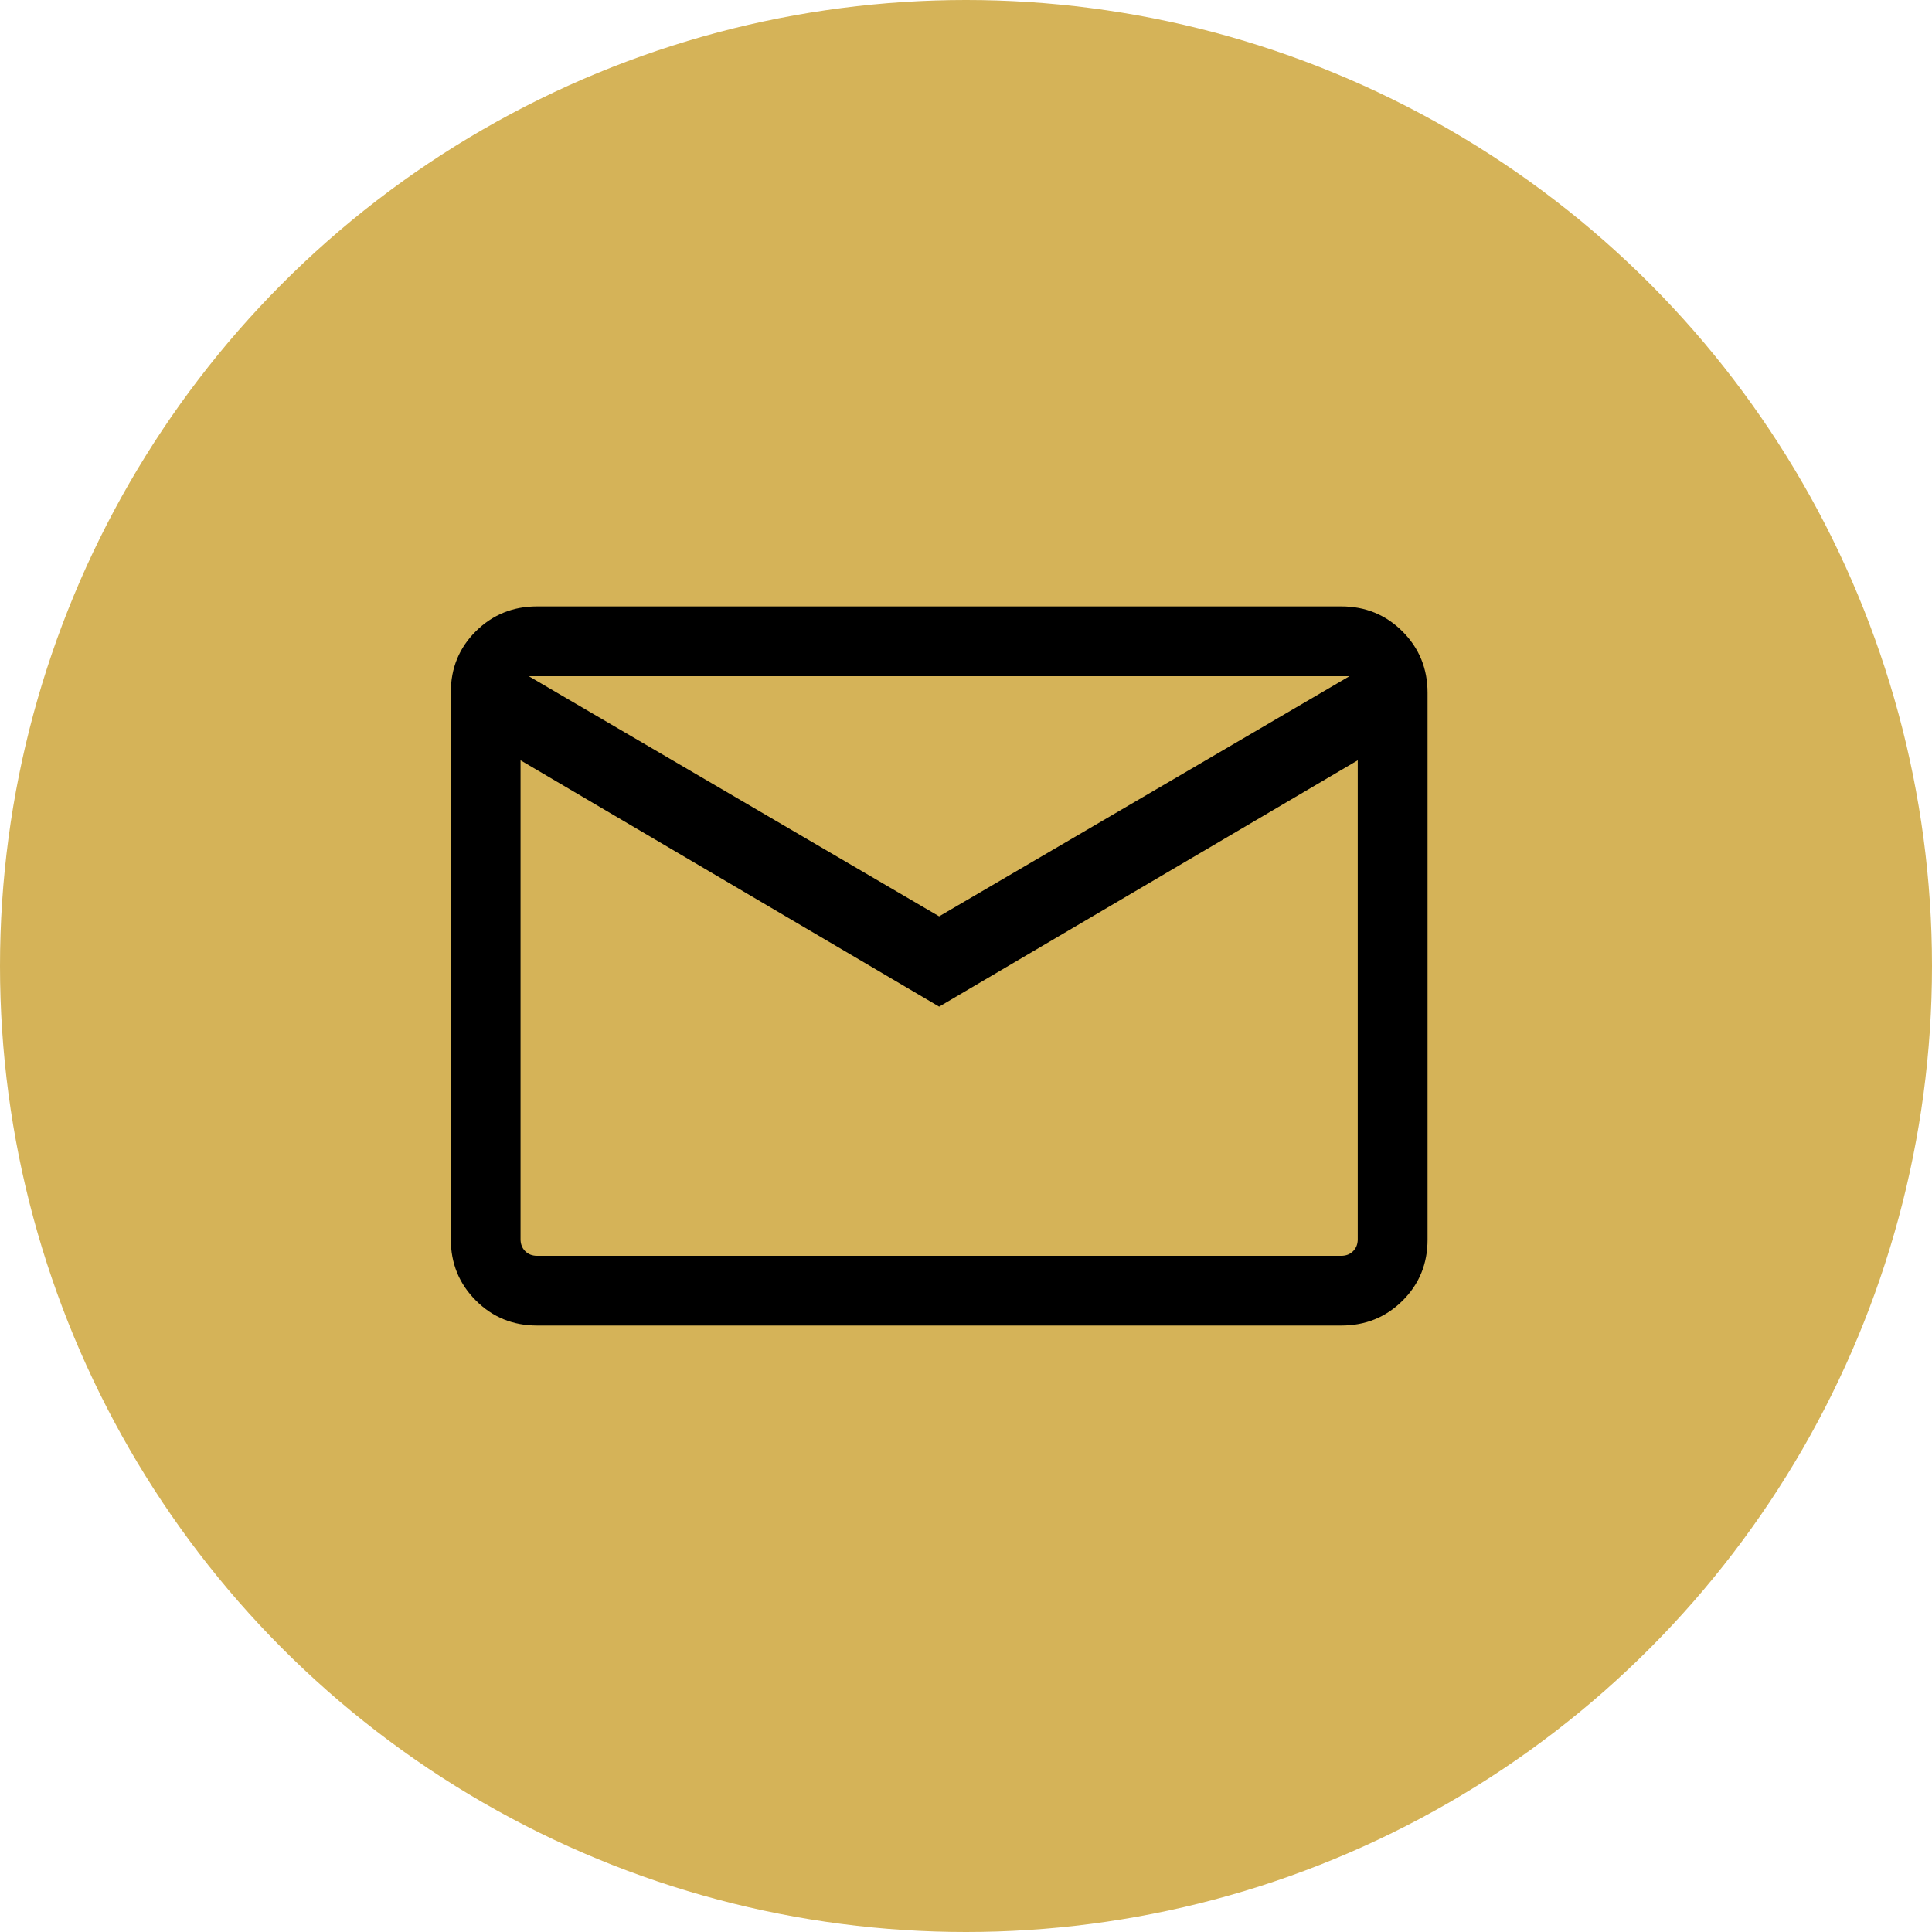 <svg width="30" height="30" viewBox="0 0 30 30" fill="none" xmlns="http://www.w3.org/2000/svg">
<circle cx="15" cy="15" r="15" fill="#D5B358"/>
<path d="M8.34 20.583C7.965 20.583 7.648 20.454 7.389 20.194C7.13 19.935 7 19.618 7 19.242V10.751C7 10.375 7.13 10.059 7.389 9.802C7.648 9.545 7.965 9.416 8.34 9.416H20.827C21.202 9.416 21.519 9.546 21.778 9.805C22.037 10.064 22.167 10.382 22.167 10.757V19.249C22.167 19.625 22.037 19.941 21.778 20.198C21.519 20.455 21.202 20.583 20.827 20.583H8.34ZM14.583 15.631L8.083 11.806V19.243C8.083 19.318 8.107 19.38 8.155 19.428C8.203 19.476 8.265 19.5 8.34 19.5H20.827C20.902 19.5 20.963 19.476 21.011 19.428C21.059 19.38 21.083 19.318 21.083 19.243V11.806L14.583 15.631ZM14.583 14.229L20.955 10.5H8.211L14.583 14.229ZM8.083 11.806V10.5V19.243C8.083 19.318 8.107 19.38 8.155 19.428C8.203 19.476 8.265 19.5 8.34 19.5H8.083V11.806Z" fill="#000000"/>
</svg>
